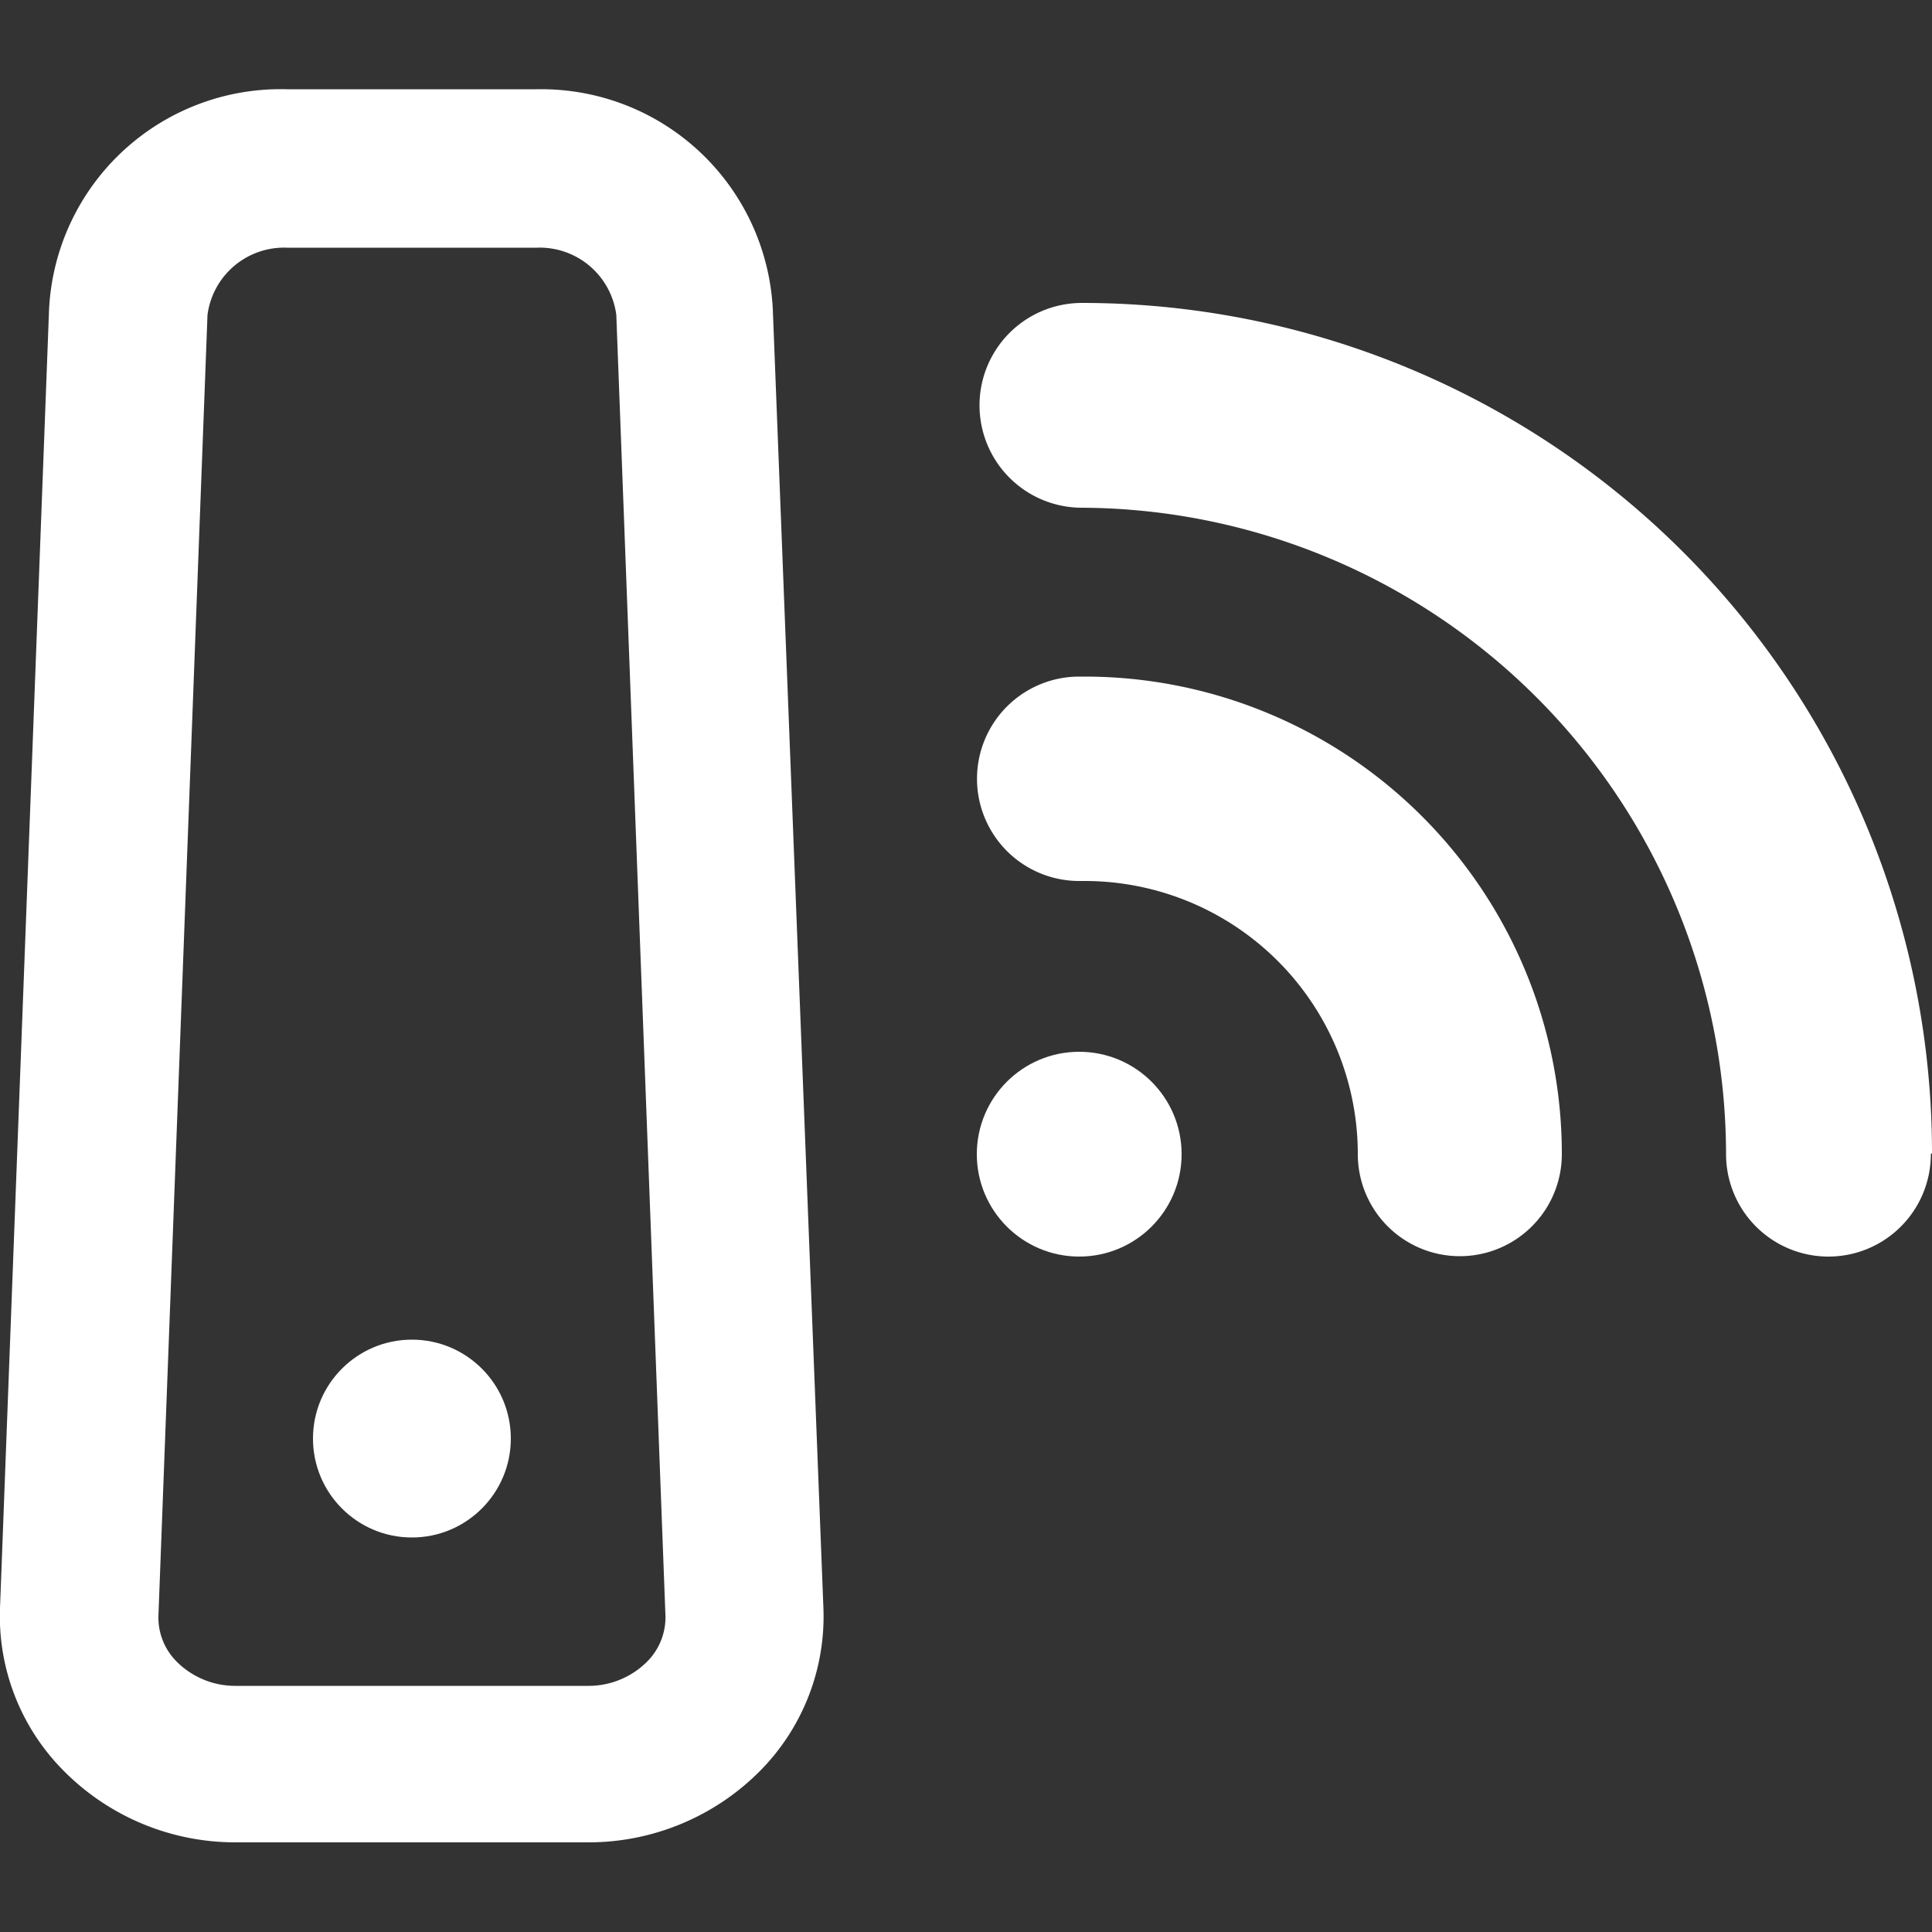 <svg id="Layer_1" data-name="Layer 1" xmlns="http://www.w3.org/2000/svg" viewBox="0 0 50 50"><rect x="0" y="0" width="50" height="50" fill="#333333" stroke="none"/><defs><style>.cls-1{fill:#fff;}</style></defs><title>ico-internet-50-white</title><path class="cls-1" d="M13.89,2.31H7.43A6,6,0,0,0,1.27,8L0,41.62A5.67,5.67,0,0,0,1.62,45.8a6.25,6.25,0,0,0,4.49,1.88h9.1A6.25,6.25,0,0,0,19.7,45.8a5.68,5.68,0,0,0,1.61-4.18L20,8A6,6,0,0,0,13.89,2.31ZM16.75,43a2.14,2.14,0,0,1-1.54.63H6.11A2.14,2.14,0,0,1,4.57,43a1.61,1.61,0,0,1-.47-1.18L5.37,8.15A2,2,0,0,1,7.43,6.41h6.46a2,2,0,0,1,2.06,1.74l1.27,33.62A1.62,1.62,0,0,1,16.75,43Z"/><circle class="cls-1" cx="27.93" cy="29.87" r="2.65"/><path class="cls-1" d="M28.07,17.51h-.14a2.64,2.64,0,0,0,0,5.29h.14a7.07,7.07,0,0,1,7.07,7.07h0a2.64,2.64,0,0,0,5.28,0h0A12.35,12.35,0,0,0,28.07,17.51Z"/><path class="cls-1" d="M50,29.84a22,22,0,0,0-22-22h0a2.65,2.65,0,0,0,0,5.3h0v0A16.75,16.75,0,0,1,44.67,29.87h0a2.65,2.65,0,0,0,5.3,0v0Z"/><circle class="cls-1" cx="10.66" cy="37.23" r="2.56"/></svg>